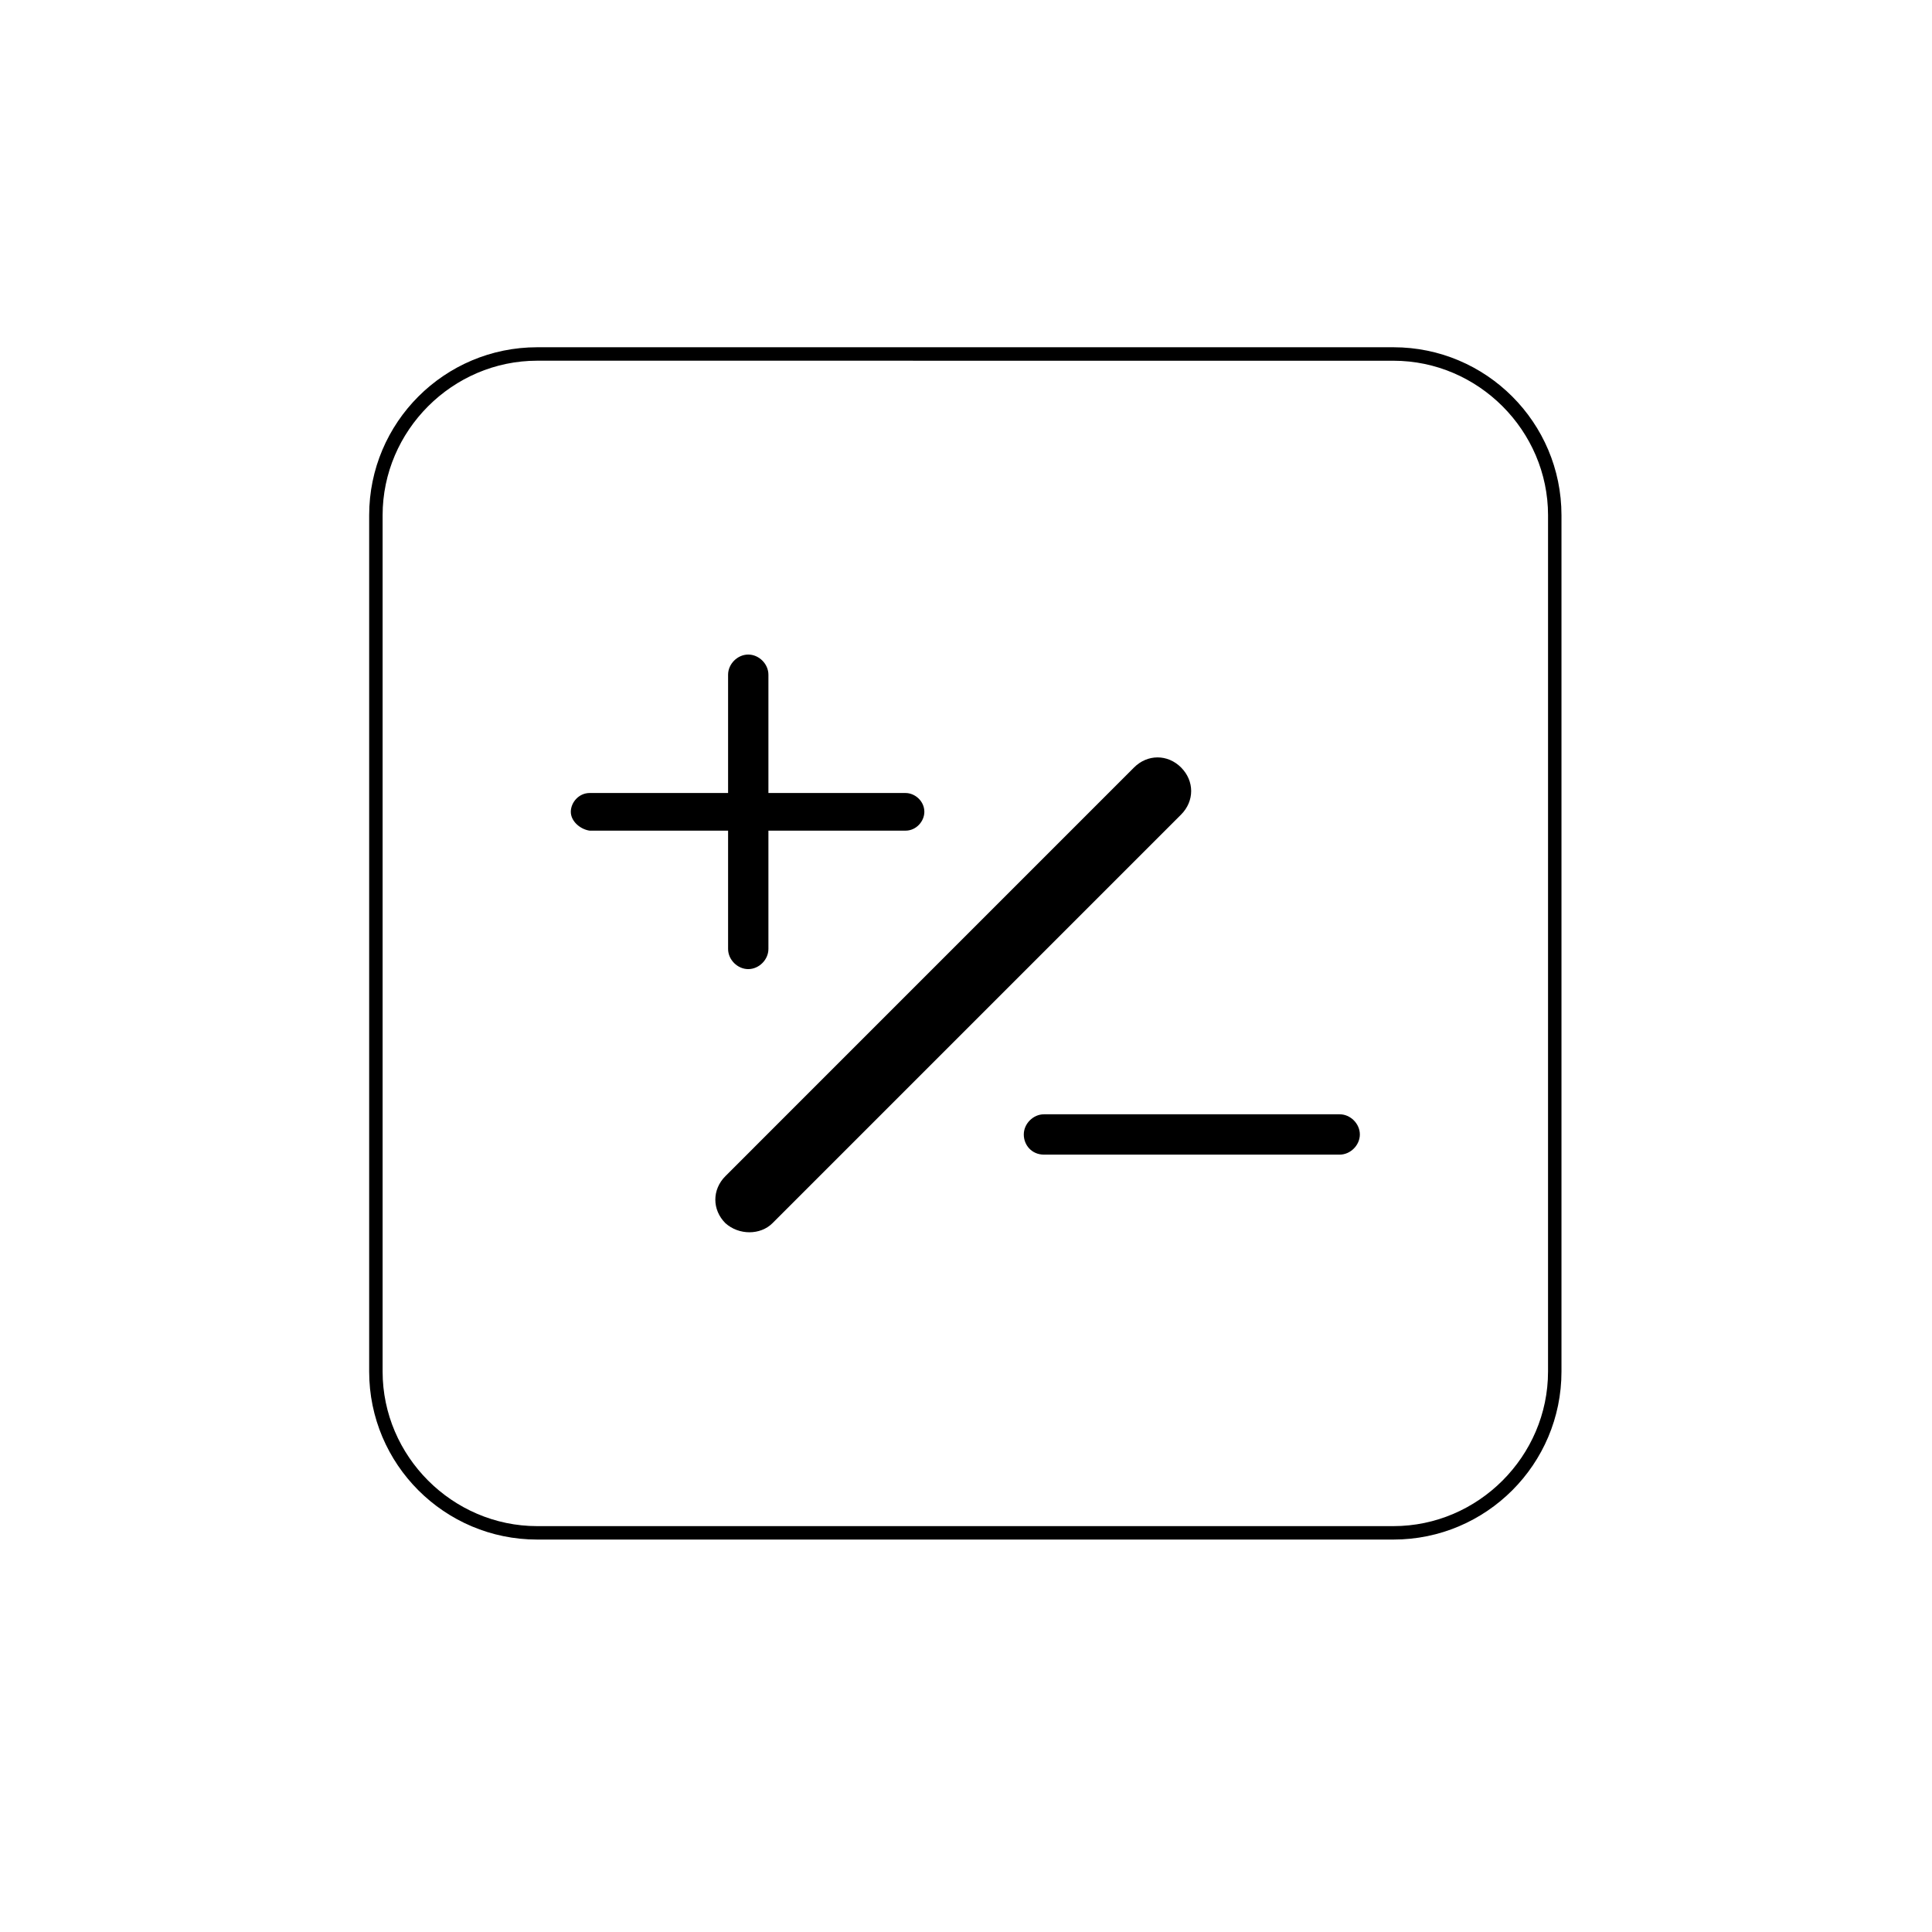 <?xml version="1.0" encoding="UTF-8"?>
<!-- Uploaded to: SVG Repo, www.svgrepo.com, Generator: SVG Repo Mixer Tools -->
<svg fill="#000000" width="800px" height="800px" version="1.1" viewBox="144 144 512 512" xmlns="http://www.w3.org/2000/svg">
 <g>
  <path d="m457 347.39c-3.562-3.562-8.906-3.562-12.469 0l-108.29 108.3c-3.562 3.562-3.562 8.906 0 12.469 3.562 3.207 9.262 3.207 12.469 0l108.29-108.29c3.562-3.566 3.562-8.91 0-12.473z"/>
  <path d="m499.03 439.3h-78.371c-2.852 0-5.344 2.492-5.344 5.344s2.137 5.344 5.344 5.344h78.371c2.852 0 5.344-2.492 5.344-5.344s-2.496-5.344-5.344-5.344z"/>
  <path d="m336.95 395.48c0 2.852 2.492 5.344 5.344 5.344 2.852 0 5.344-2.492 5.344-5.344v-31.348h36.336c2.852 0 4.988-2.492 4.988-4.988 0-2.852-2.492-4.988-4.988-4.988h-36.336v-31.348c0-2.852-2.492-5.344-5.344-5.344-2.852 0-5.344 2.492-5.344 5.344v31.348h-36.691c-2.852 0-4.988 2.492-4.988 4.988 0 2.492 2.492 4.633 4.988 4.988h36.691z"/>
  <path d="m513.28 552h-226.92c-24.578 0-44.527-19.949-44.527-44.527v-226.92c0-24.578 19.949-44.527 44.527-44.527h226.92c24.578 0 44.527 19.949 44.527 44.527v226.92c0.004 24.578-19.945 44.527-44.523 44.527zm-226.92-312.41c-22.441 0-40.965 18.523-40.965 40.965v226.92c0 22.441 18.523 40.965 40.965 40.965h226.92c22.445 0 40.965-18.523 40.965-40.965l0.004-226.91c0-22.441-18.523-40.965-40.965-40.965z"/>
 </g>
</svg>